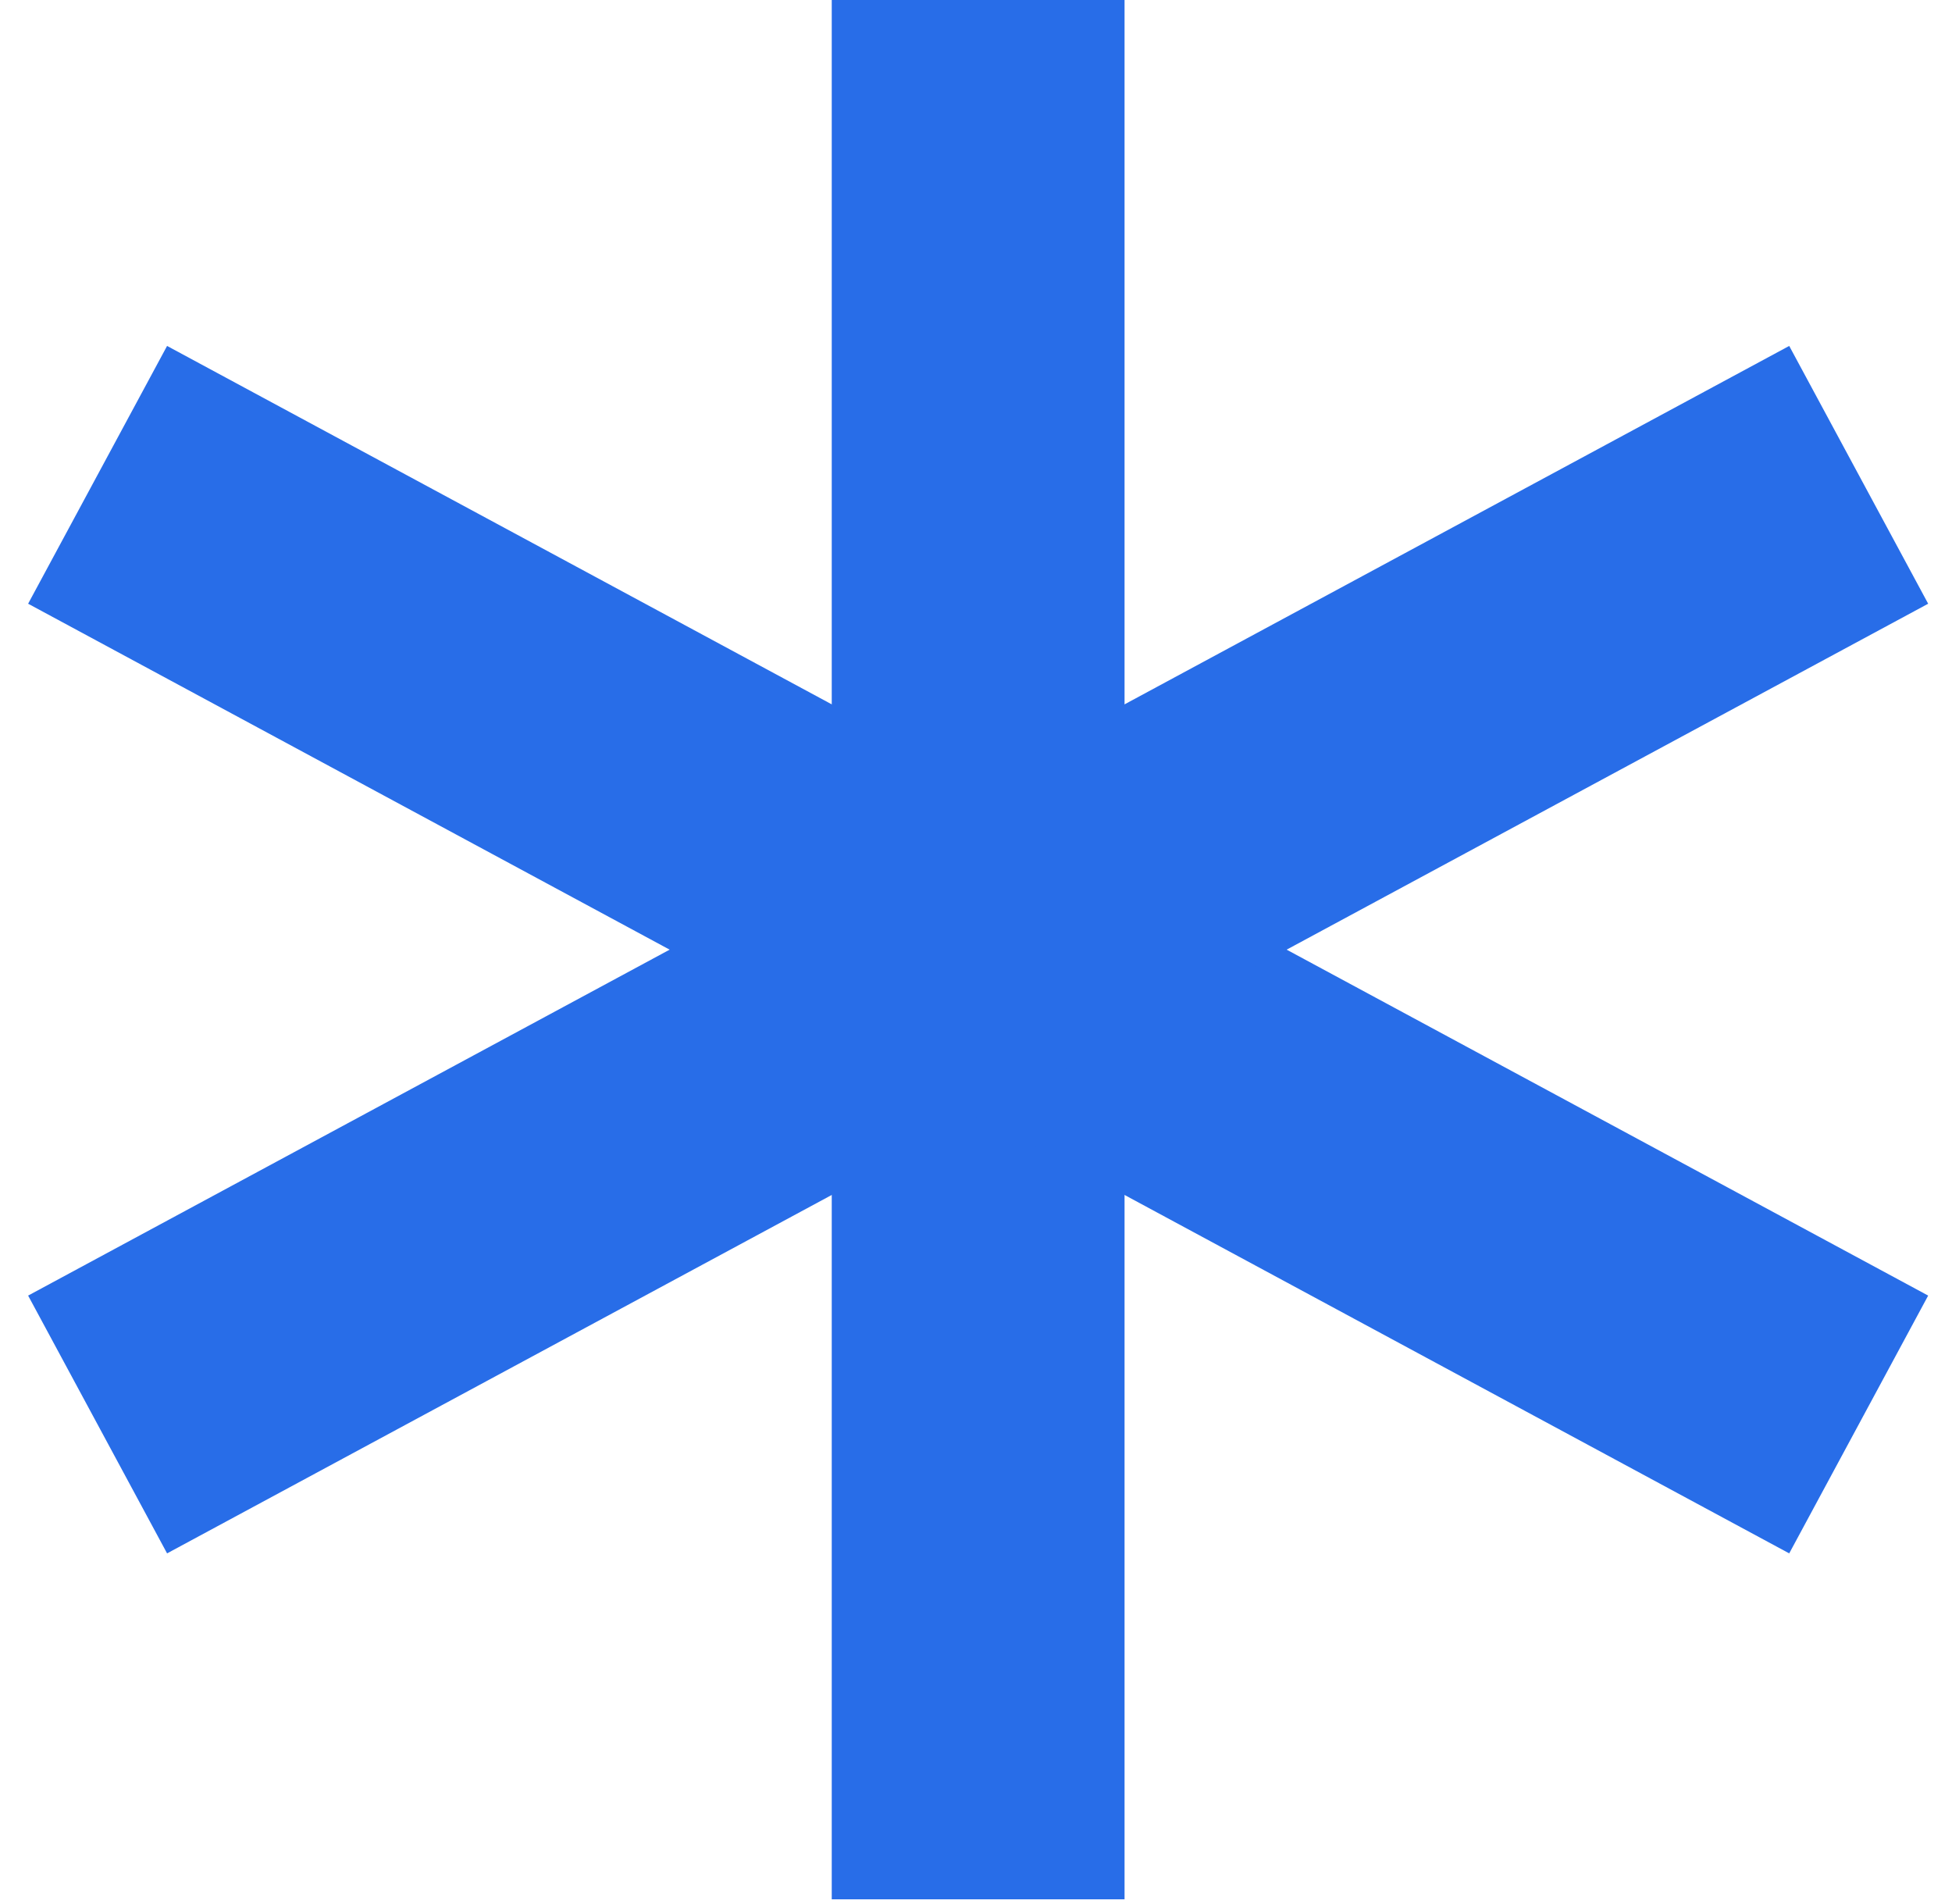 <svg width="40" height="39" viewBox="0 0 40 39" fill="none" xmlns="http://www.w3.org/2000/svg">
<g clip-path="url(#clip0_14_4856)">
<path d="M20.044 0V38.912" stroke="#286DE8" stroke-width="6"/>
<path d="M2 9.728L38.088 29.184" stroke="#286DE8" stroke-width="6"/>
<path d="M38.088 9.728L2 29.184" stroke="#286DE8" stroke-width="6"/>
</g>
<defs>
<clipPath id="clip0_14_4856">
<rect width="40" height="39" fill="white"/>
</clipPath>
</defs>
</svg>
